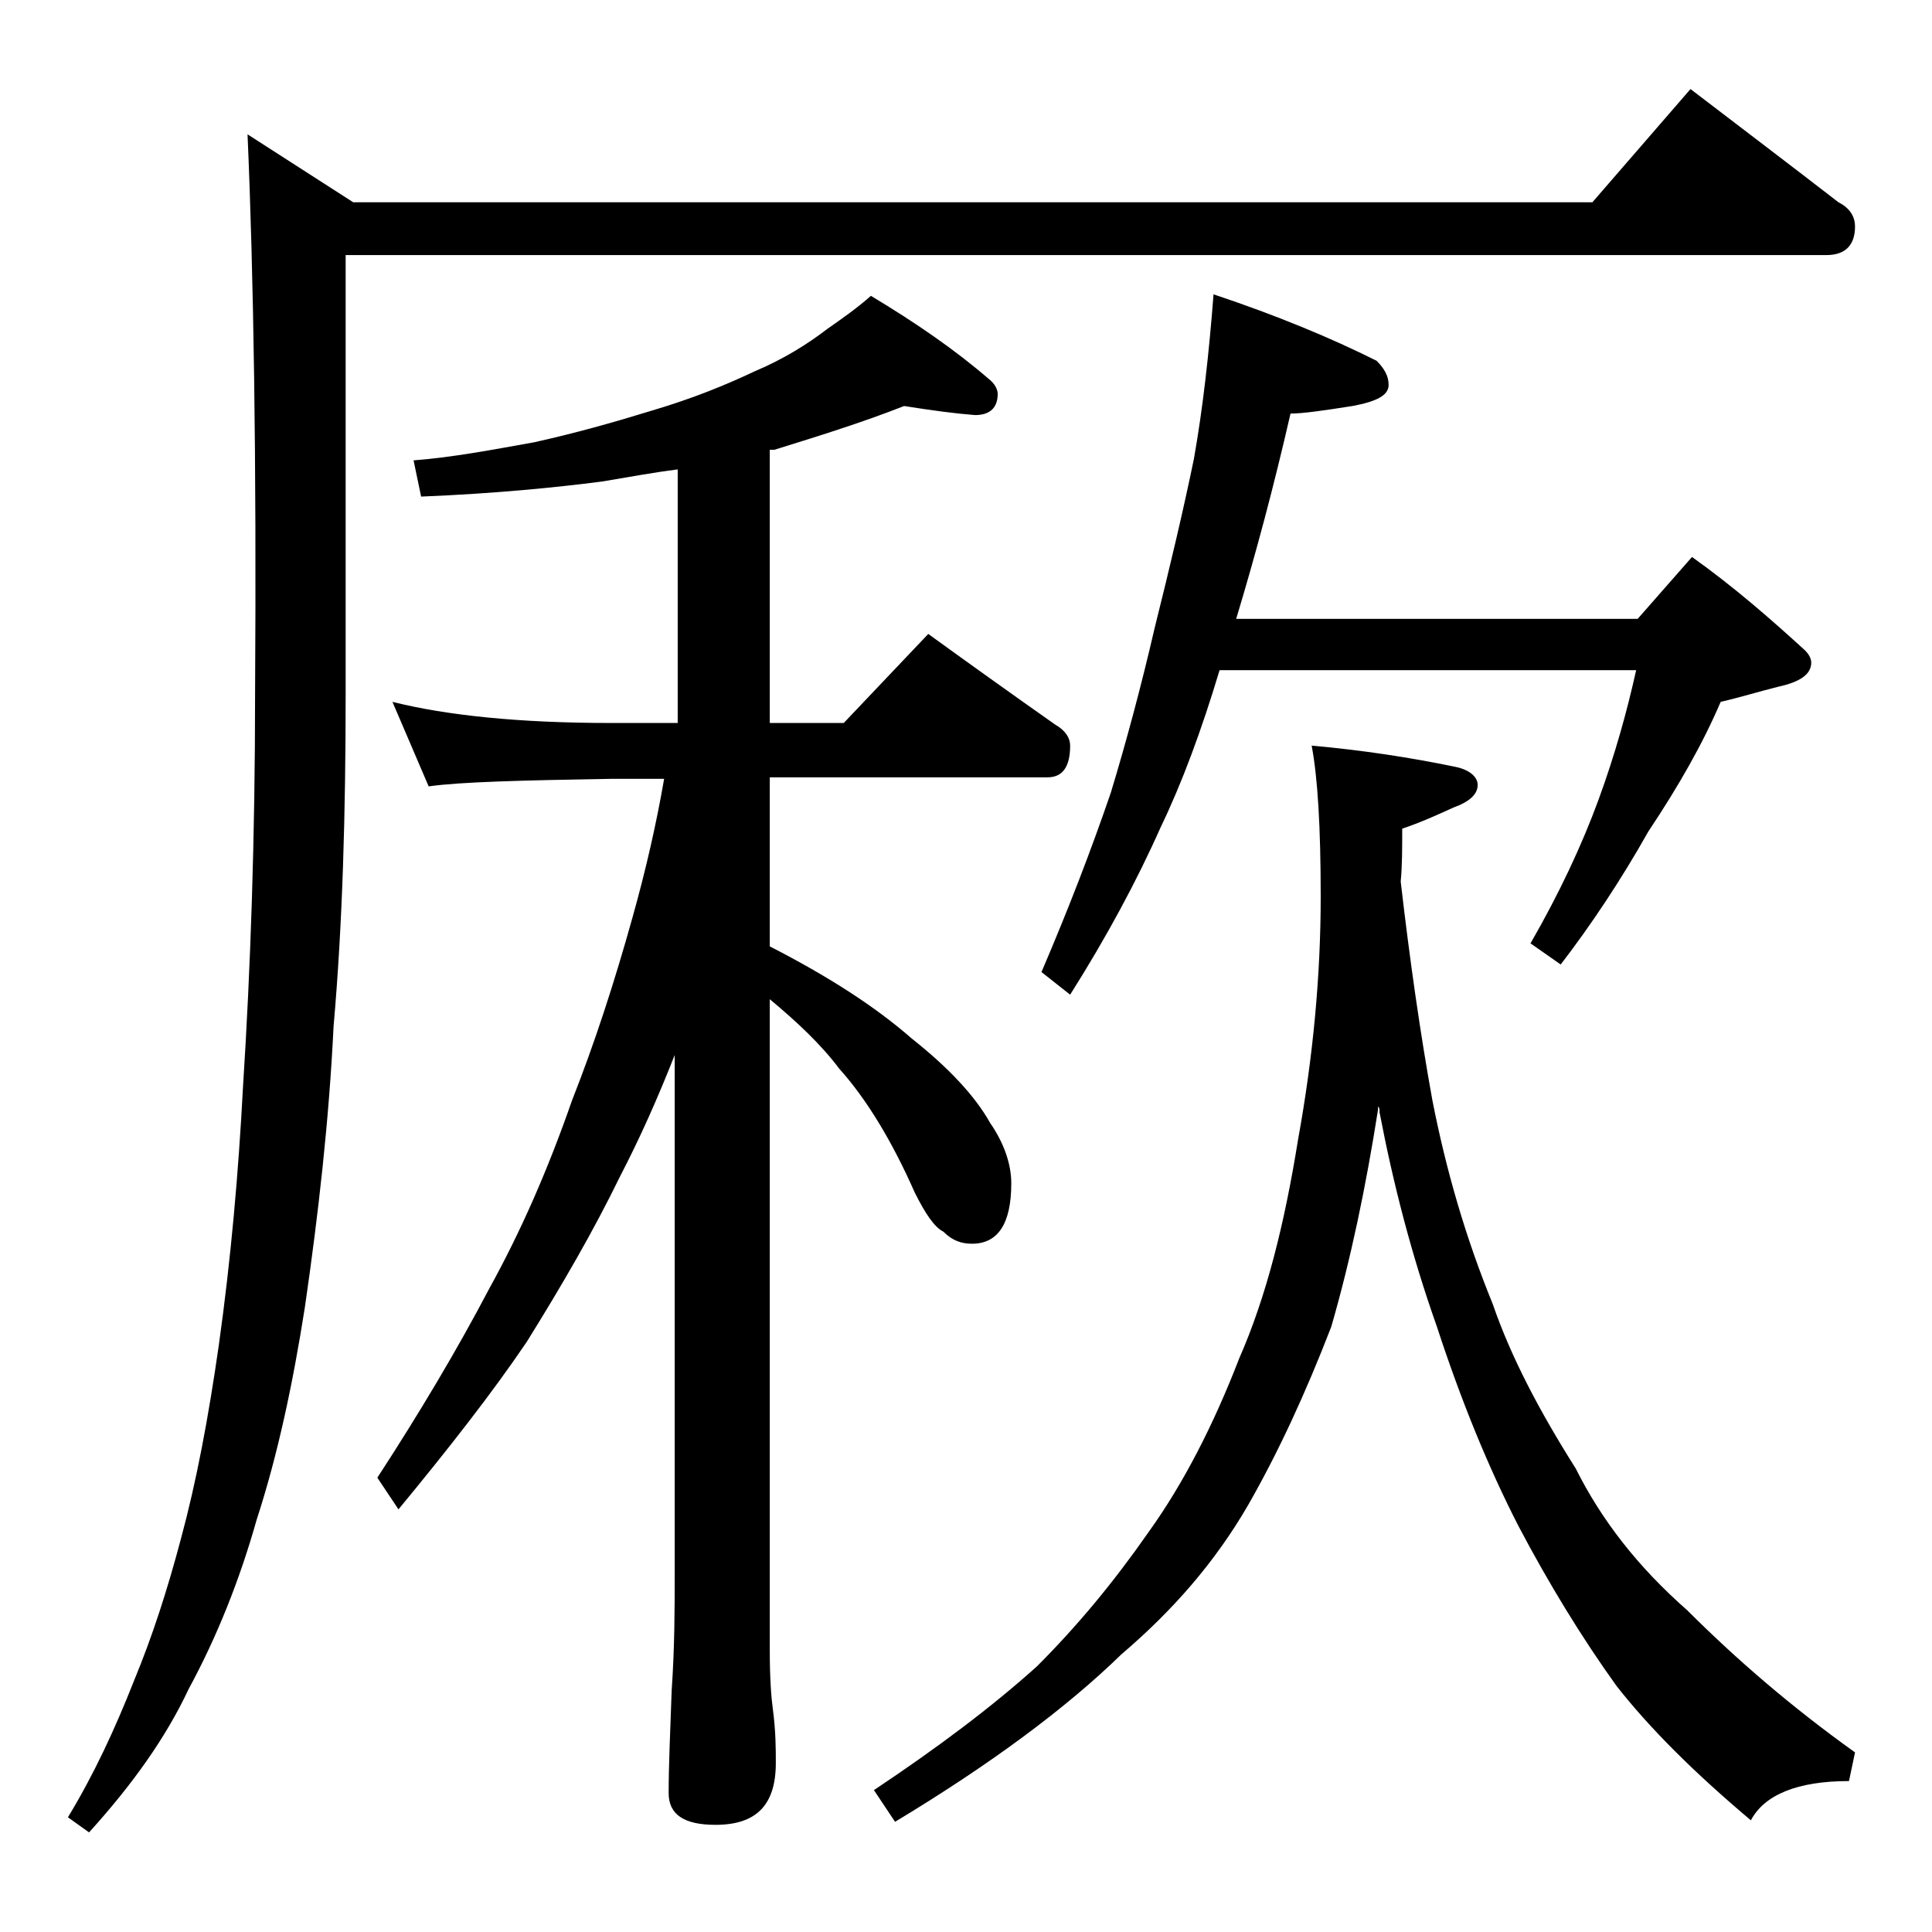 <?xml version="1.0" encoding="utf-8"?>
<!-- Generator: Adobe Illustrator 18.0.0, SVG Export Plug-In . SVG Version: 6.00 Build 0)  -->
<!DOCTYPE svg PUBLIC "-//W3C//DTD SVG 1.1//EN" "http://www.w3.org/Graphics/SVG/1.1/DTD/svg11.dtd">
<svg version="1.1" id="Layer_1" xmlns="http://www.w3.org/2000/svg" xmlns:xlink="http://www.w3.org/1999/xlink" x="0px" y="0px"
	 viewBox="0 0 128 128" enable-background="new 0 0 128 128" xml:space="preserve">
<path d="M112,5.9c3.4,2.6,6.7,5.1,9.8,7.5c0.8,0.4,1.1,1,1.1,1.6c0,1.2-0.6,1.9-1.9,1.9H22.9V46c0,7.8-0.2,15.2-0.8,22
	c-0.3,6.2-1,12.4-1.9,18.6c-0.8,5.1-1.8,9.8-3.2,14.1c-1.1,3.9-2.6,7.7-4.5,11.2c-1.5,3.2-3.7,6.3-6.6,9.5l-1.4-1
	c1.7-2.8,3.1-5.8,4.4-9.1c1.2-2.9,2.2-6,3.1-9.4c1-3.7,1.8-7.9,2.5-12.8c0.8-5.7,1.3-11.4,1.6-17.1c0.5-7.8,0.8-16.5,0.8-26.1
	c0.1-15.5-0.1-27.8-0.5-37l7,4.5h82.1L112,5.9z M59.9,26.9c-2.8,1.1-5.7,2-8.6,2.9H51v18.1h4.9l5.6-5.9c2.9,2.1,5.7,4.1,8.4,6
	c0.7,0.4,1,0.9,1,1.4c0,1.4-0.5,2.1-1.5,2.1H51v11.2c3.9,2,7,4,9.4,6.1c2.4,1.9,4.2,3.8,5.2,5.6c0.9,1.3,1.4,2.7,1.4,4
	c0,2.7-0.9,4-2.6,4c-0.7,0-1.3-0.2-1.9-0.8c-0.6-0.3-1.2-1.2-1.9-2.6c-1.5-3.4-3.2-6.2-5-8.2c-1.2-1.6-2.8-3.1-4.6-4.6v43.2
	c0,1.8,0.1,3.1,0.2,3.8c0.2,1.5,0.2,2.7,0.2,3.6c0,2.8-1.3,4.1-4,4.1c-2.1,0-3.1-0.7-3.1-2.1c0-1.8,0.1-4,0.2-6.8
	c0.2-2.9,0.2-5.5,0.2-7.6V69.9c-1.1,2.8-2.3,5.5-3.6,8c-1.8,3.7-3.9,7.3-6.2,11c-2.3,3.4-5.2,7.1-8.5,11.1L25,97.9
	c2.8-4.3,5.3-8.5,7.4-12.5c2.1-3.8,3.9-7.9,5.5-12.5c1.5-3.8,2.8-7.8,4-12.1c0.9-3.2,1.6-6.3,2.1-9.2h-3.5c-5.9,0.1-10,0.2-12.1,0.5
	L26,46.5c3.6,0.9,8.4,1.4,14.5,1.4h4.4V31.1c-1.6,0.2-3.2,0.5-5,0.8c-3.1,0.4-7.1,0.8-12,1l-0.5-2.4c2.6-0.2,5.2-0.7,8-1.2
	c2.7-0.6,5.2-1.3,7.8-2.1c2.7-0.8,4.9-1.7,6.8-2.6c1.9-0.8,3.5-1.8,4.8-2.8c1-0.7,2-1.4,2.9-2.2c3,1.8,5.6,3.6,7.8,5.5
	c0.4,0.3,0.6,0.7,0.6,1c0,0.9-0.5,1.4-1.5,1.4C63.3,27.4,61.8,27.2,59.9,26.9z M86.9,49.4c3.4,0.3,6.6,0.8,9.5,1.4
	c1,0.2,1.5,0.7,1.5,1.2c0,0.6-0.5,1.1-1.6,1.5c-1.1,0.5-2.2,1-3.4,1.4c0,1.3,0,2.5-0.1,3.5c0.6,5.2,1.3,10.1,2.1,14.5
	c0.9,4.6,2.2,9.1,4,13.5c1.2,3.5,3.1,7.1,5.5,10.9c1.7,3.4,4.1,6.5,7.4,9.4c3.2,3.2,6.9,6.4,11.1,9.4l-0.4,1.9
	c-3.4,0-5.6,0.9-6.5,2.6c-3.8-3.2-6.7-6.1-8.9-8.9c-2.3-3.2-4.5-6.8-6.5-10.6c-2-3.9-3.8-8.3-5.4-13.2c-1.7-4.8-2.9-9.5-3.8-14.2
	c0-0.2,0-0.3-0.1-0.4v0.2c-0.8,5.1-1.8,9.9-3.1,14.4c-1.7,4.4-3.5,8.3-5.5,11.8c-2.2,3.8-5,7-8.4,9.9c-3.7,3.6-8.7,7.3-15,11.1
	l-1.4-2.1c4.2-2.8,7.8-5.5,10.8-8.2c2.7-2.7,5.1-5.6,7.4-8.9c2.3-3.2,4.3-7.1,6-11.5c1.8-4.1,3-8.9,3.9-14.5
	c1-5.5,1.5-10.9,1.5-16.1C87.5,54.8,87.3,51.5,86.9,49.4z M80.4,19.5c4.2,1.4,7.8,2.9,10.8,4.4c0.5,0.5,0.8,1,0.8,1.6
	c0,0.7-0.8,1.1-2.4,1.4c-1.9,0.3-3.3,0.5-4.1,0.5c-1.1,4.8-2.3,9.3-3.6,13.6h26.6l3.6-4.1c2.8,2,5.2,4.1,7.5,6.2
	c0.2,0.2,0.4,0.5,0.4,0.8c0,0.8-0.8,1.3-2.2,1.6c-1.2,0.3-2.5,0.7-3.8,1c-1.2,2.8-2.8,5.6-4.8,8.6c-1.8,3.2-3.8,6.2-5.8,8.8l-2-1.4
	c1.9-3.3,3.4-6.5,4.5-9.5c1.1-3,1.9-5.9,2.5-8.6H80.8c-1.2,4-2.5,7.5-3.9,10.4c-1.6,3.6-3.6,7.3-6,11.1L69,64.4
	c1.8-4.2,3.3-8.1,4.6-11.9c1-3.3,2-7,2.9-10.9c1-4,1.9-7.8,2.6-11.2C79.7,27,80.1,23.4,80.4,19.5z"/>
</svg>

